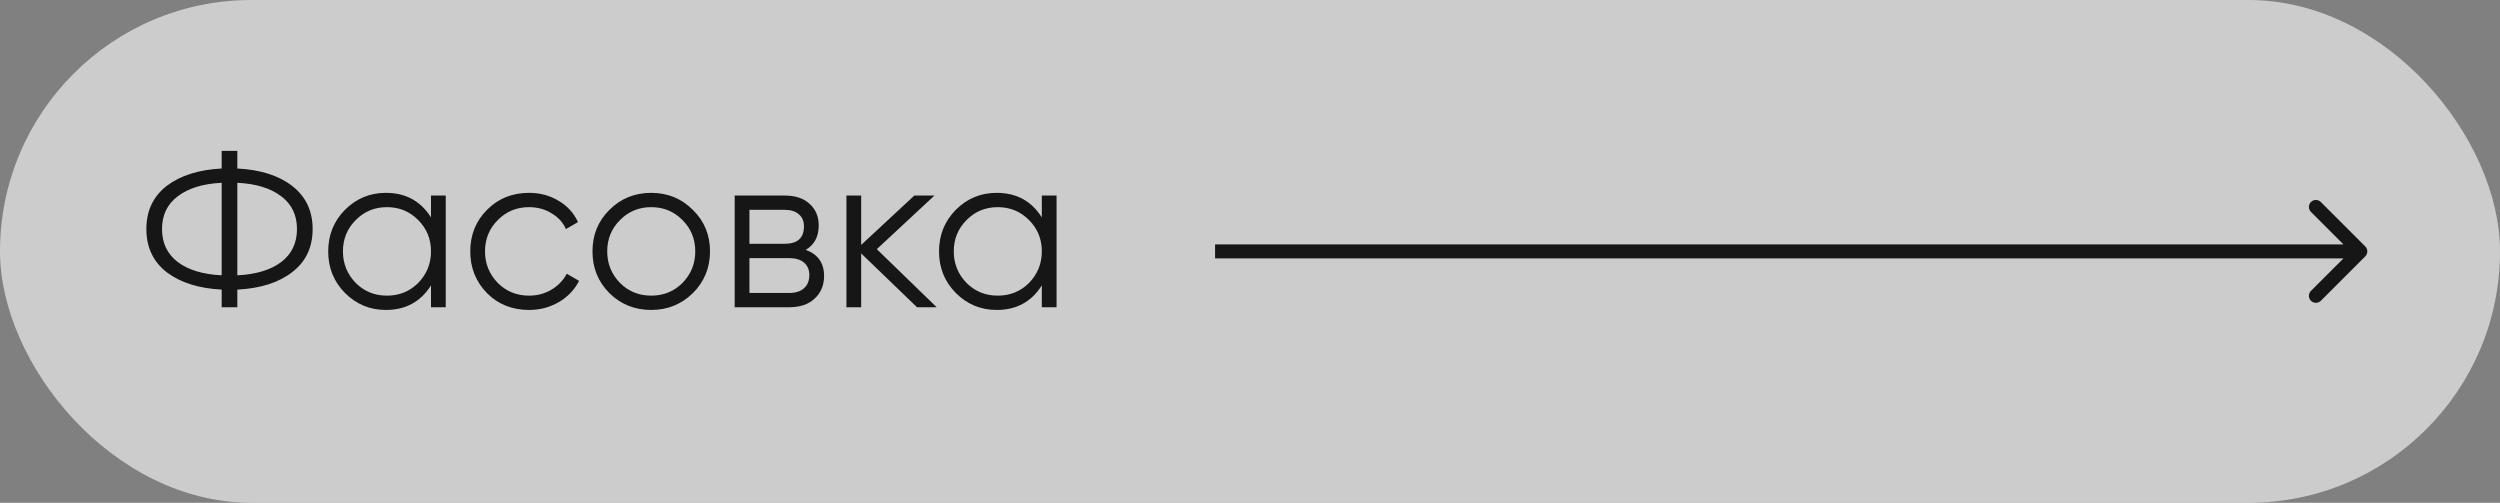 <?xml version="1.0" encoding="UTF-8"?> <svg xmlns="http://www.w3.org/2000/svg" width="179" height="36" viewBox="0 0 179 36" fill="none"><rect x="0" y="0" width="179" height="36" fill="#808080" stroke="none"/><rect width="179" height="36" rx="18" fill="white" fill-opacity="0.6"></rect><path d="M16.992 20.736V22H15.872V20.736C14.24 20.651 12.933 20.24 11.952 19.504C10.971 18.747 10.48 17.712 10.48 16.4C10.48 15.088 10.971 14.053 11.952 13.296C12.933 12.56 14.24 12.149 15.872 12.064V10.8H16.992V12.064C18.635 12.149 19.936 12.56 20.896 13.296C21.888 14.053 22.384 15.088 22.384 16.4C22.384 17.723 21.888 18.757 20.896 19.504C19.936 20.24 18.635 20.651 16.992 20.736ZM15.872 19.712V13.088C14.539 13.152 13.493 13.472 12.736 14.048C11.979 14.613 11.6 15.397 11.6 16.4C11.6 17.403 11.979 18.192 12.736 18.768C13.493 19.333 14.539 19.648 15.872 19.712ZM16.992 13.088V19.712C18.325 19.648 19.371 19.333 20.128 18.768C20.885 18.192 21.264 17.403 21.264 16.4C21.264 15.397 20.885 14.613 20.128 14.048C19.371 13.472 18.325 13.152 16.992 13.088ZM30.859 15.568V14H31.915V22H30.859V20.432C30.123 21.605 29.046 22.192 27.627 22.192C26.486 22.192 25.51 21.787 24.699 20.976C23.899 20.165 23.499 19.173 23.499 18C23.499 16.827 23.899 15.835 24.699 15.024C25.51 14.213 26.486 13.808 27.627 13.808C29.046 13.808 30.123 14.395 30.859 15.568ZM25.467 20.256C26.075 20.864 26.822 21.168 27.707 21.168C28.593 21.168 29.339 20.864 29.947 20.256C30.555 19.627 30.859 18.875 30.859 18C30.859 17.115 30.555 16.368 29.947 15.76C29.339 15.141 28.593 14.832 27.707 14.832C26.822 14.832 26.075 15.141 25.467 15.76C24.859 16.368 24.555 17.115 24.555 18C24.555 18.875 24.859 19.627 25.467 20.256ZM37.879 22.192C36.674 22.192 35.671 21.792 34.871 20.992C34.071 20.171 33.671 19.173 33.671 18C33.671 16.816 34.071 15.824 34.871 15.024C35.671 14.213 36.674 13.808 37.879 13.808C38.669 13.808 39.378 14 40.007 14.384C40.637 14.757 41.095 15.264 41.383 15.904L40.519 16.4C40.306 15.92 39.959 15.541 39.479 15.264C39.01 14.976 38.477 14.832 37.879 14.832C36.994 14.832 36.247 15.141 35.639 15.76C35.031 16.368 34.727 17.115 34.727 18C34.727 18.875 35.031 19.627 35.639 20.256C36.247 20.864 36.994 21.168 37.879 21.168C38.466 21.168 38.994 21.029 39.463 20.752C39.943 20.475 40.317 20.091 40.583 19.6L41.463 20.112C41.133 20.752 40.647 21.259 40.007 21.632C39.367 22.005 38.658 22.192 37.879 22.192ZM49.605 20.992C48.784 21.792 47.792 22.192 46.629 22.192C45.445 22.192 44.448 21.792 43.637 20.992C42.827 20.181 42.421 19.184 42.421 18C42.421 16.816 42.827 15.824 43.637 15.024C44.448 14.213 45.445 13.808 46.629 13.808C47.803 13.808 48.795 14.213 49.605 15.024C50.427 15.824 50.837 16.816 50.837 18C50.837 19.173 50.427 20.171 49.605 20.992ZM44.389 20.256C44.997 20.864 45.744 21.168 46.629 21.168C47.515 21.168 48.261 20.864 48.869 20.256C49.477 19.627 49.781 18.875 49.781 18C49.781 17.115 49.477 16.368 48.869 15.76C48.261 15.141 47.515 14.832 46.629 14.832C45.744 14.832 44.997 15.141 44.389 15.76C43.781 16.368 43.477 17.115 43.477 18C43.477 18.875 43.781 19.627 44.389 20.256ZM57.692 17.888C58.567 18.208 59.004 18.832 59.004 19.76C59.004 20.421 58.78 20.96 58.332 21.376C57.895 21.792 57.282 22 56.492 22H52.604V14H56.172C56.94 14 57.538 14.197 57.964 14.592C58.402 14.987 58.62 15.504 58.62 16.144C58.62 16.944 58.311 17.525 57.692 17.888ZM56.172 15.024H53.66V17.456H56.172C57.1 17.456 57.564 17.04 57.564 16.208C57.564 15.835 57.442 15.547 57.196 15.344C56.962 15.131 56.62 15.024 56.172 15.024ZM53.66 20.976H56.492C56.962 20.976 57.319 20.864 57.564 20.64C57.82 20.416 57.948 20.101 57.948 19.696C57.948 19.312 57.82 19.013 57.564 18.8C57.319 18.587 56.962 18.48 56.492 18.48H53.66V20.976ZM62.78 17.84L67.068 22H65.66L61.66 18.144V22H60.604V14H61.66V17.536L65.468 14H66.908L62.78 17.84ZM74.594 15.568V14H75.65V22H74.594V20.432C73.858 21.605 72.78 22.192 71.362 22.192C70.22 22.192 69.244 21.787 68.434 20.976C67.634 20.165 67.234 19.173 67.234 18C67.234 16.827 67.634 15.835 68.434 15.024C69.244 14.213 70.22 13.808 71.362 13.808C72.78 13.808 73.858 14.395 74.594 15.568ZM69.202 20.256C69.81 20.864 70.556 21.168 71.442 21.168C72.327 21.168 73.074 20.864 73.682 20.256C74.29 19.627 74.594 18.875 74.594 18C74.594 17.115 74.29 16.368 73.682 15.76C73.074 15.141 72.327 14.832 71.442 14.832C70.556 14.832 69.81 15.141 69.202 15.76C68.594 16.368 68.29 17.115 68.29 18C68.29 18.875 68.594 19.627 69.202 20.256Z" fill="#161616"></path><path d="M169.354 18.354C169.549 18.158 169.549 17.842 169.354 17.646L166.172 14.464C165.976 14.269 165.66 14.269 165.464 14.464C165.269 14.66 165.269 14.976 165.464 15.172L168.293 18L165.464 20.828C165.269 21.024 165.269 21.34 165.464 21.535C165.66 21.731 165.976 21.731 166.172 21.535L169.354 18.354ZM87 18.5H169V17.5H87V18.5Z" fill="#161616"></path></svg> 
